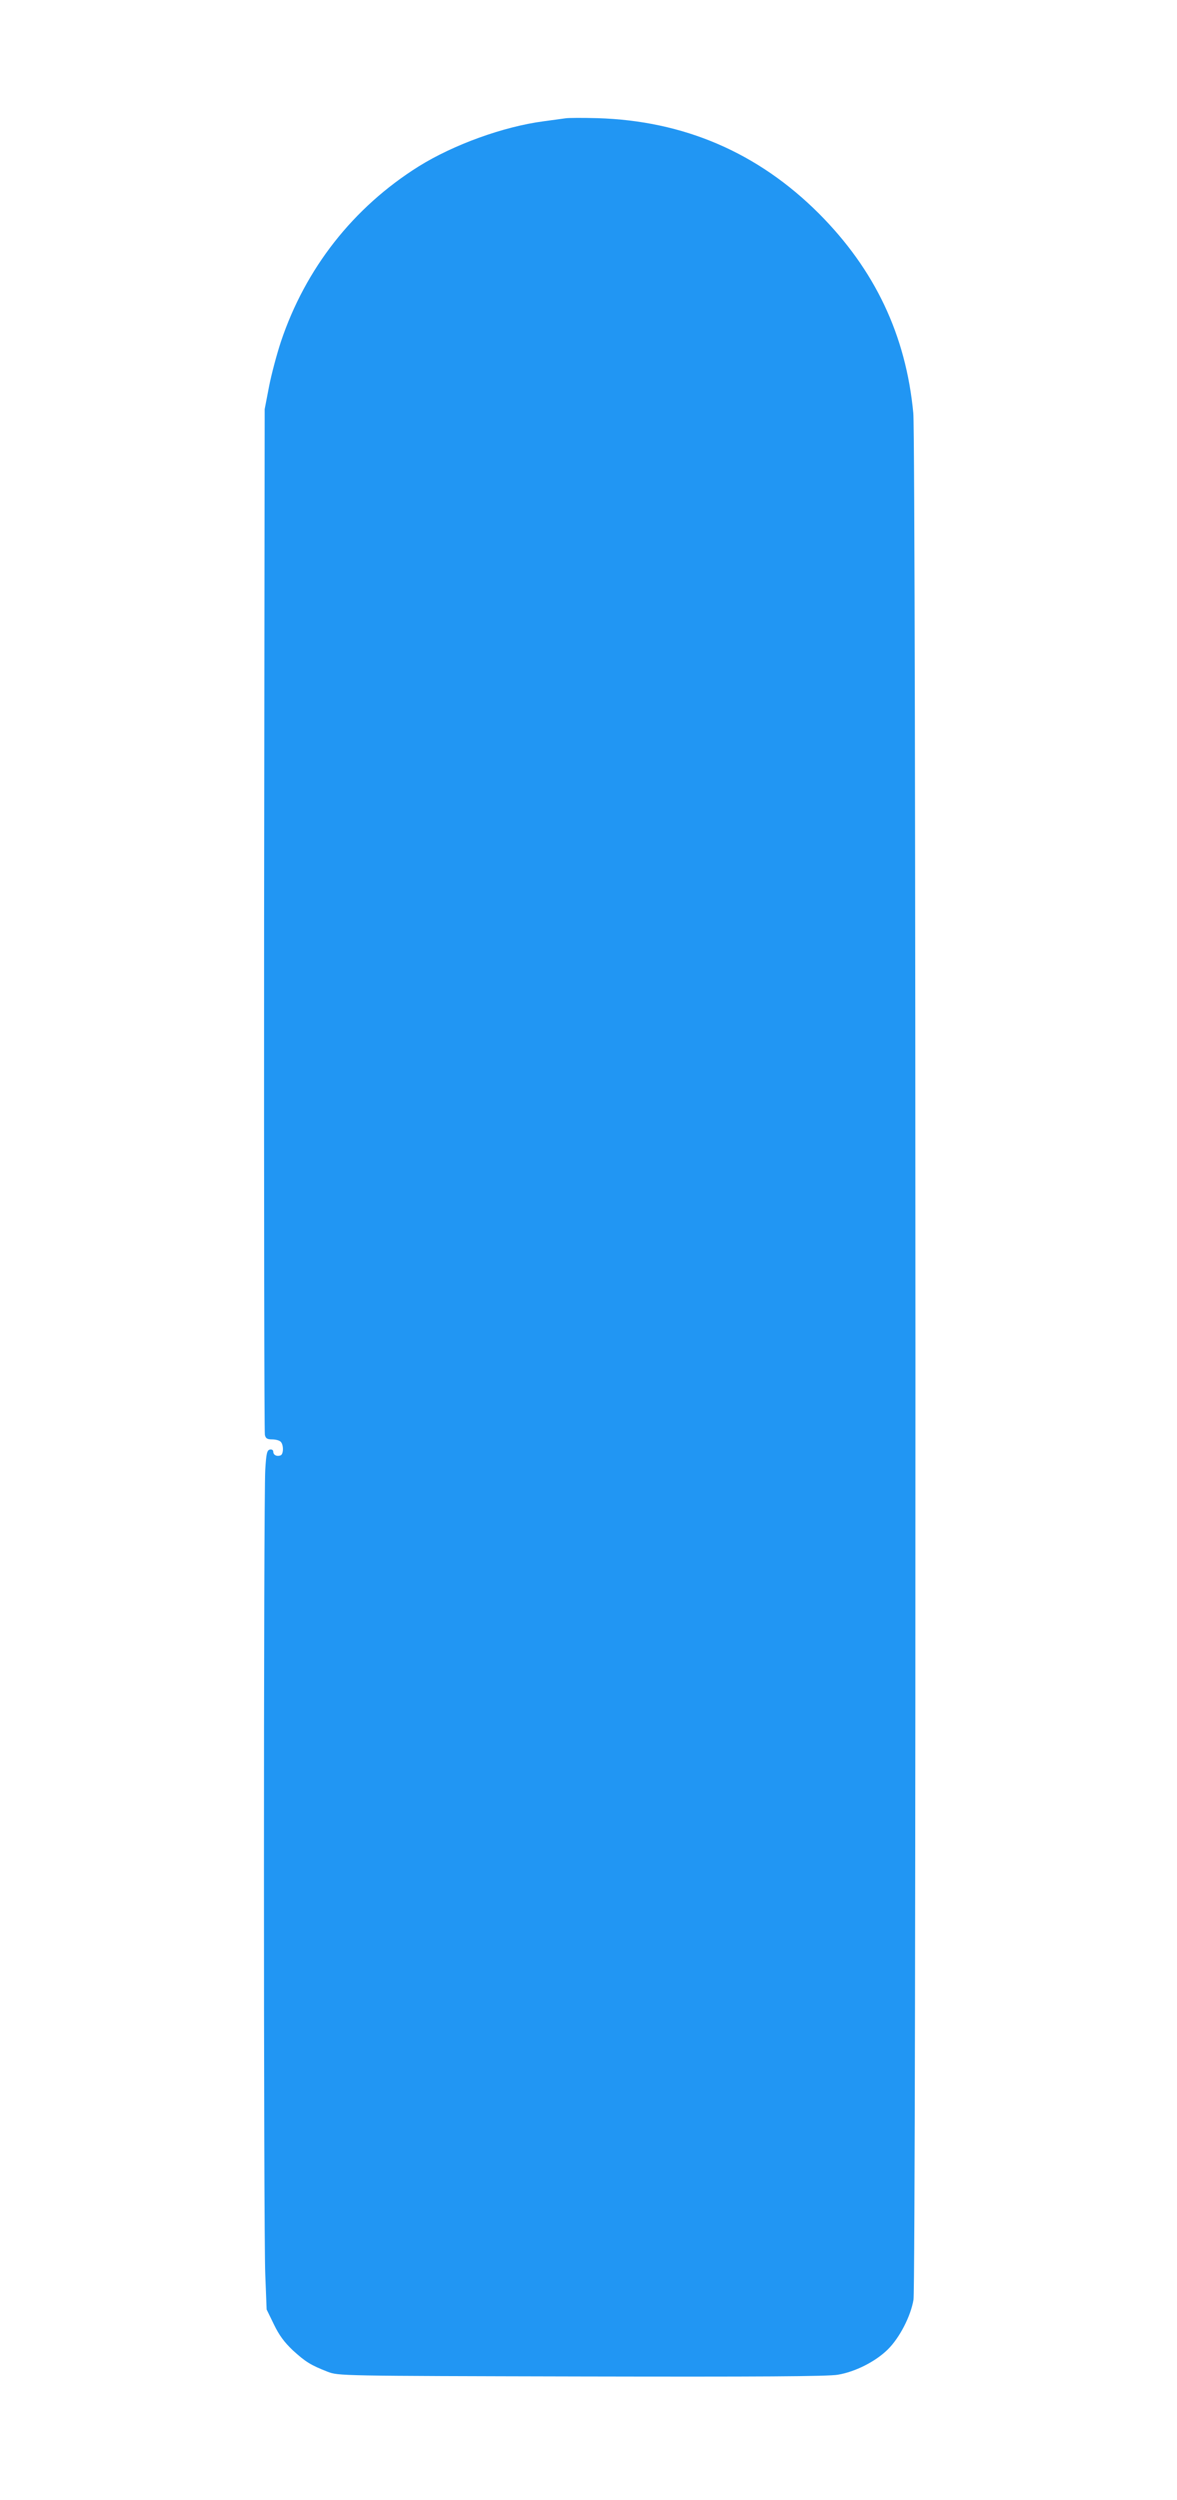 <?xml version="1.0" standalone="no"?>
<!DOCTYPE svg PUBLIC "-//W3C//DTD SVG 20010904//EN"
 "http://www.w3.org/TR/2001/REC-SVG-20010904/DTD/svg10.dtd">
<svg version="1.0" xmlns="http://www.w3.org/2000/svg"
 width="603pt" height="1280pt" viewBox="0 0 603 1280"
 preserveAspectRatio="xMidYMid meet">
<g transform="translate(0,1280) scale(0.1,-0.1)"
fill="#2196f3" stroke="none">
<path d="M2895 12194 c-16 -2 -66 -9 -110 -15 -205 -27 -460 -119 -640 -231
-335 -210 -580 -522 -706 -898 -21 -64 -49 -168 -61 -231 l-22 -114 -3 -2615
c-1 -1438 1 -2625 4 -2637 4 -18 12 -23 37 -23 18 0 37 -5 44 -12 16 -16 15
-65 -1 -70 -19 -7 -37 2 -37 19 0 8 -7 13 -17 11 -15 -3 -19 -19 -24 -103 -9
-145 -9 -3907 0 -4120 l7 -180 37 -76 c27 -56 53 -91 97 -133 66 -60 92 -76
179 -110 56 -21 58 -21 1301 -24 900 -2 1264 0 1313 9 89 15 192 67 255 129
61 60 118 171 132 255 14 87 13 9514 -1 9660 -38 400 -197 734 -483 1021 -313
313 -693 476 -1136 489 -74 2 -148 2 -165 -1z"/>
</g>
</svg>
